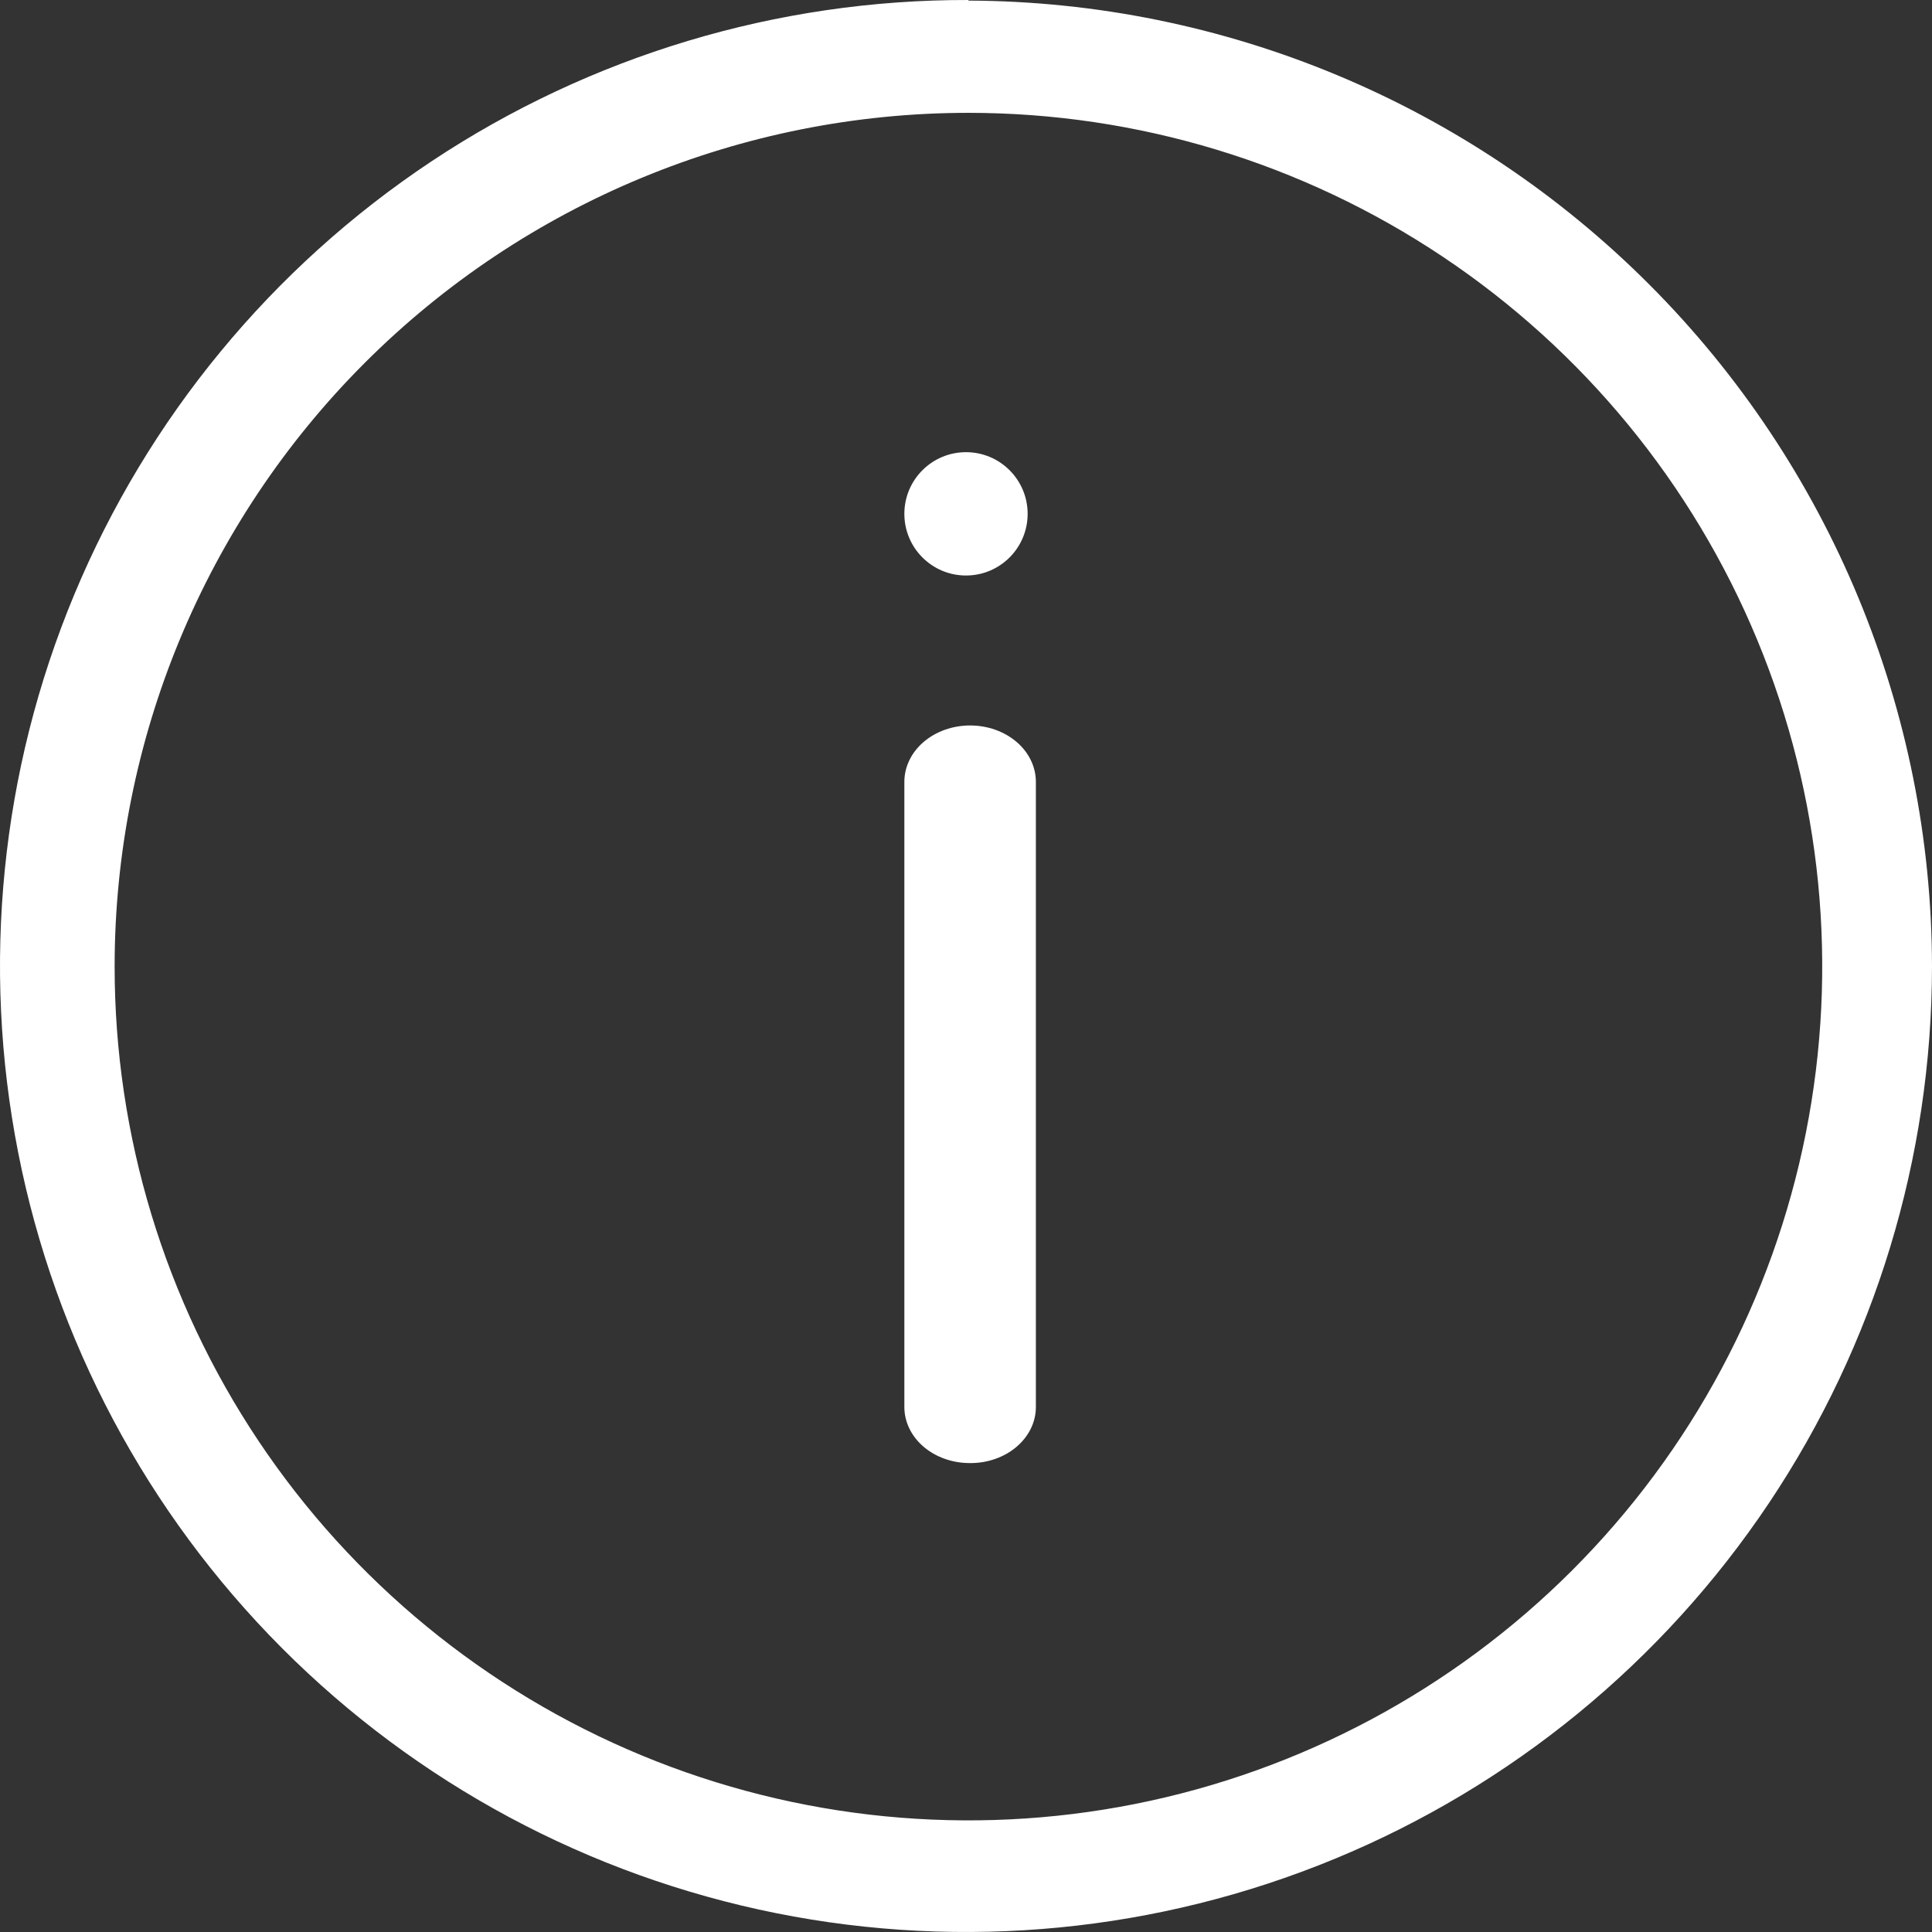 <svg width="42" height="42" viewBox="0 0 42 42" fill="none" xmlns="http://www.w3.org/2000/svg">
<rect x="0" y="0" width="42" height="42" fill="#333333" stroke="none"/>
<path d="M21.053 2.453C24.724 2.453 28.312 3.541 31.365 5.581C34.417 7.62 36.796 10.519 38.201 13.911C39.606 17.302 39.973 21.034 39.257 24.634C38.541 28.235 36.773 31.542 34.177 34.138C31.582 36.733 28.274 38.501 24.674 39.217C21.074 39.933 17.342 39.566 13.95 38.161C10.559 36.756 7.66 34.377 5.62 31.325C3.581 28.273 2.492 24.684 2.492 21.013C2.492 16.091 4.448 11.37 7.929 7.889C11.409 4.408 16.131 2.453 21.053 2.453ZM21.053 6.69771e-05C16.898 -0.01 12.833 1.212 9.373 3.512C5.913 5.813 3.213 9.088 1.615 12.924C0.017 16.759 -0.407 20.983 0.396 25.059C1.199 29.136 3.194 32.883 6.127 35.826C9.061 38.769 12.801 40.775 16.875 41.591C20.95 42.407 25.174 41.996 29.015 40.41C32.855 38.825 36.139 36.135 38.451 32.682C40.762 29.229 41.997 25.168 42 21.013C41.993 15.455 39.786 10.126 35.86 6.191C31.935 2.255 26.611 0.034 21.053 0.013V6.69771e-05Z" fill="white"/>
<path d="M21.082 31.806C20.705 31.806 20.343 31.678 20.076 31.449C19.809 31.22 19.66 30.91 19.66 30.587V16.997C19.66 16.672 19.81 16.36 20.078 16.13C20.347 15.9 20.71 15.771 21.09 15.771C21.469 15.771 21.832 15.9 22.101 16.13C22.369 16.36 22.519 16.672 22.519 16.997V30.587C22.519 30.748 22.482 30.907 22.41 31.056C22.337 31.205 22.231 31.34 22.097 31.454C21.964 31.567 21.805 31.657 21.631 31.717C21.456 31.778 21.27 31.808 21.082 31.806Z" fill="white"/>
<path d="M21 12.511C21.74 12.511 22.34 11.911 22.34 11.17C22.34 10.43 21.74 9.83 21 9.83C20.26 9.83 19.66 10.43 19.66 11.17C19.66 11.911 20.26 12.511 21 12.511Z" fill="white"/>
</svg>
